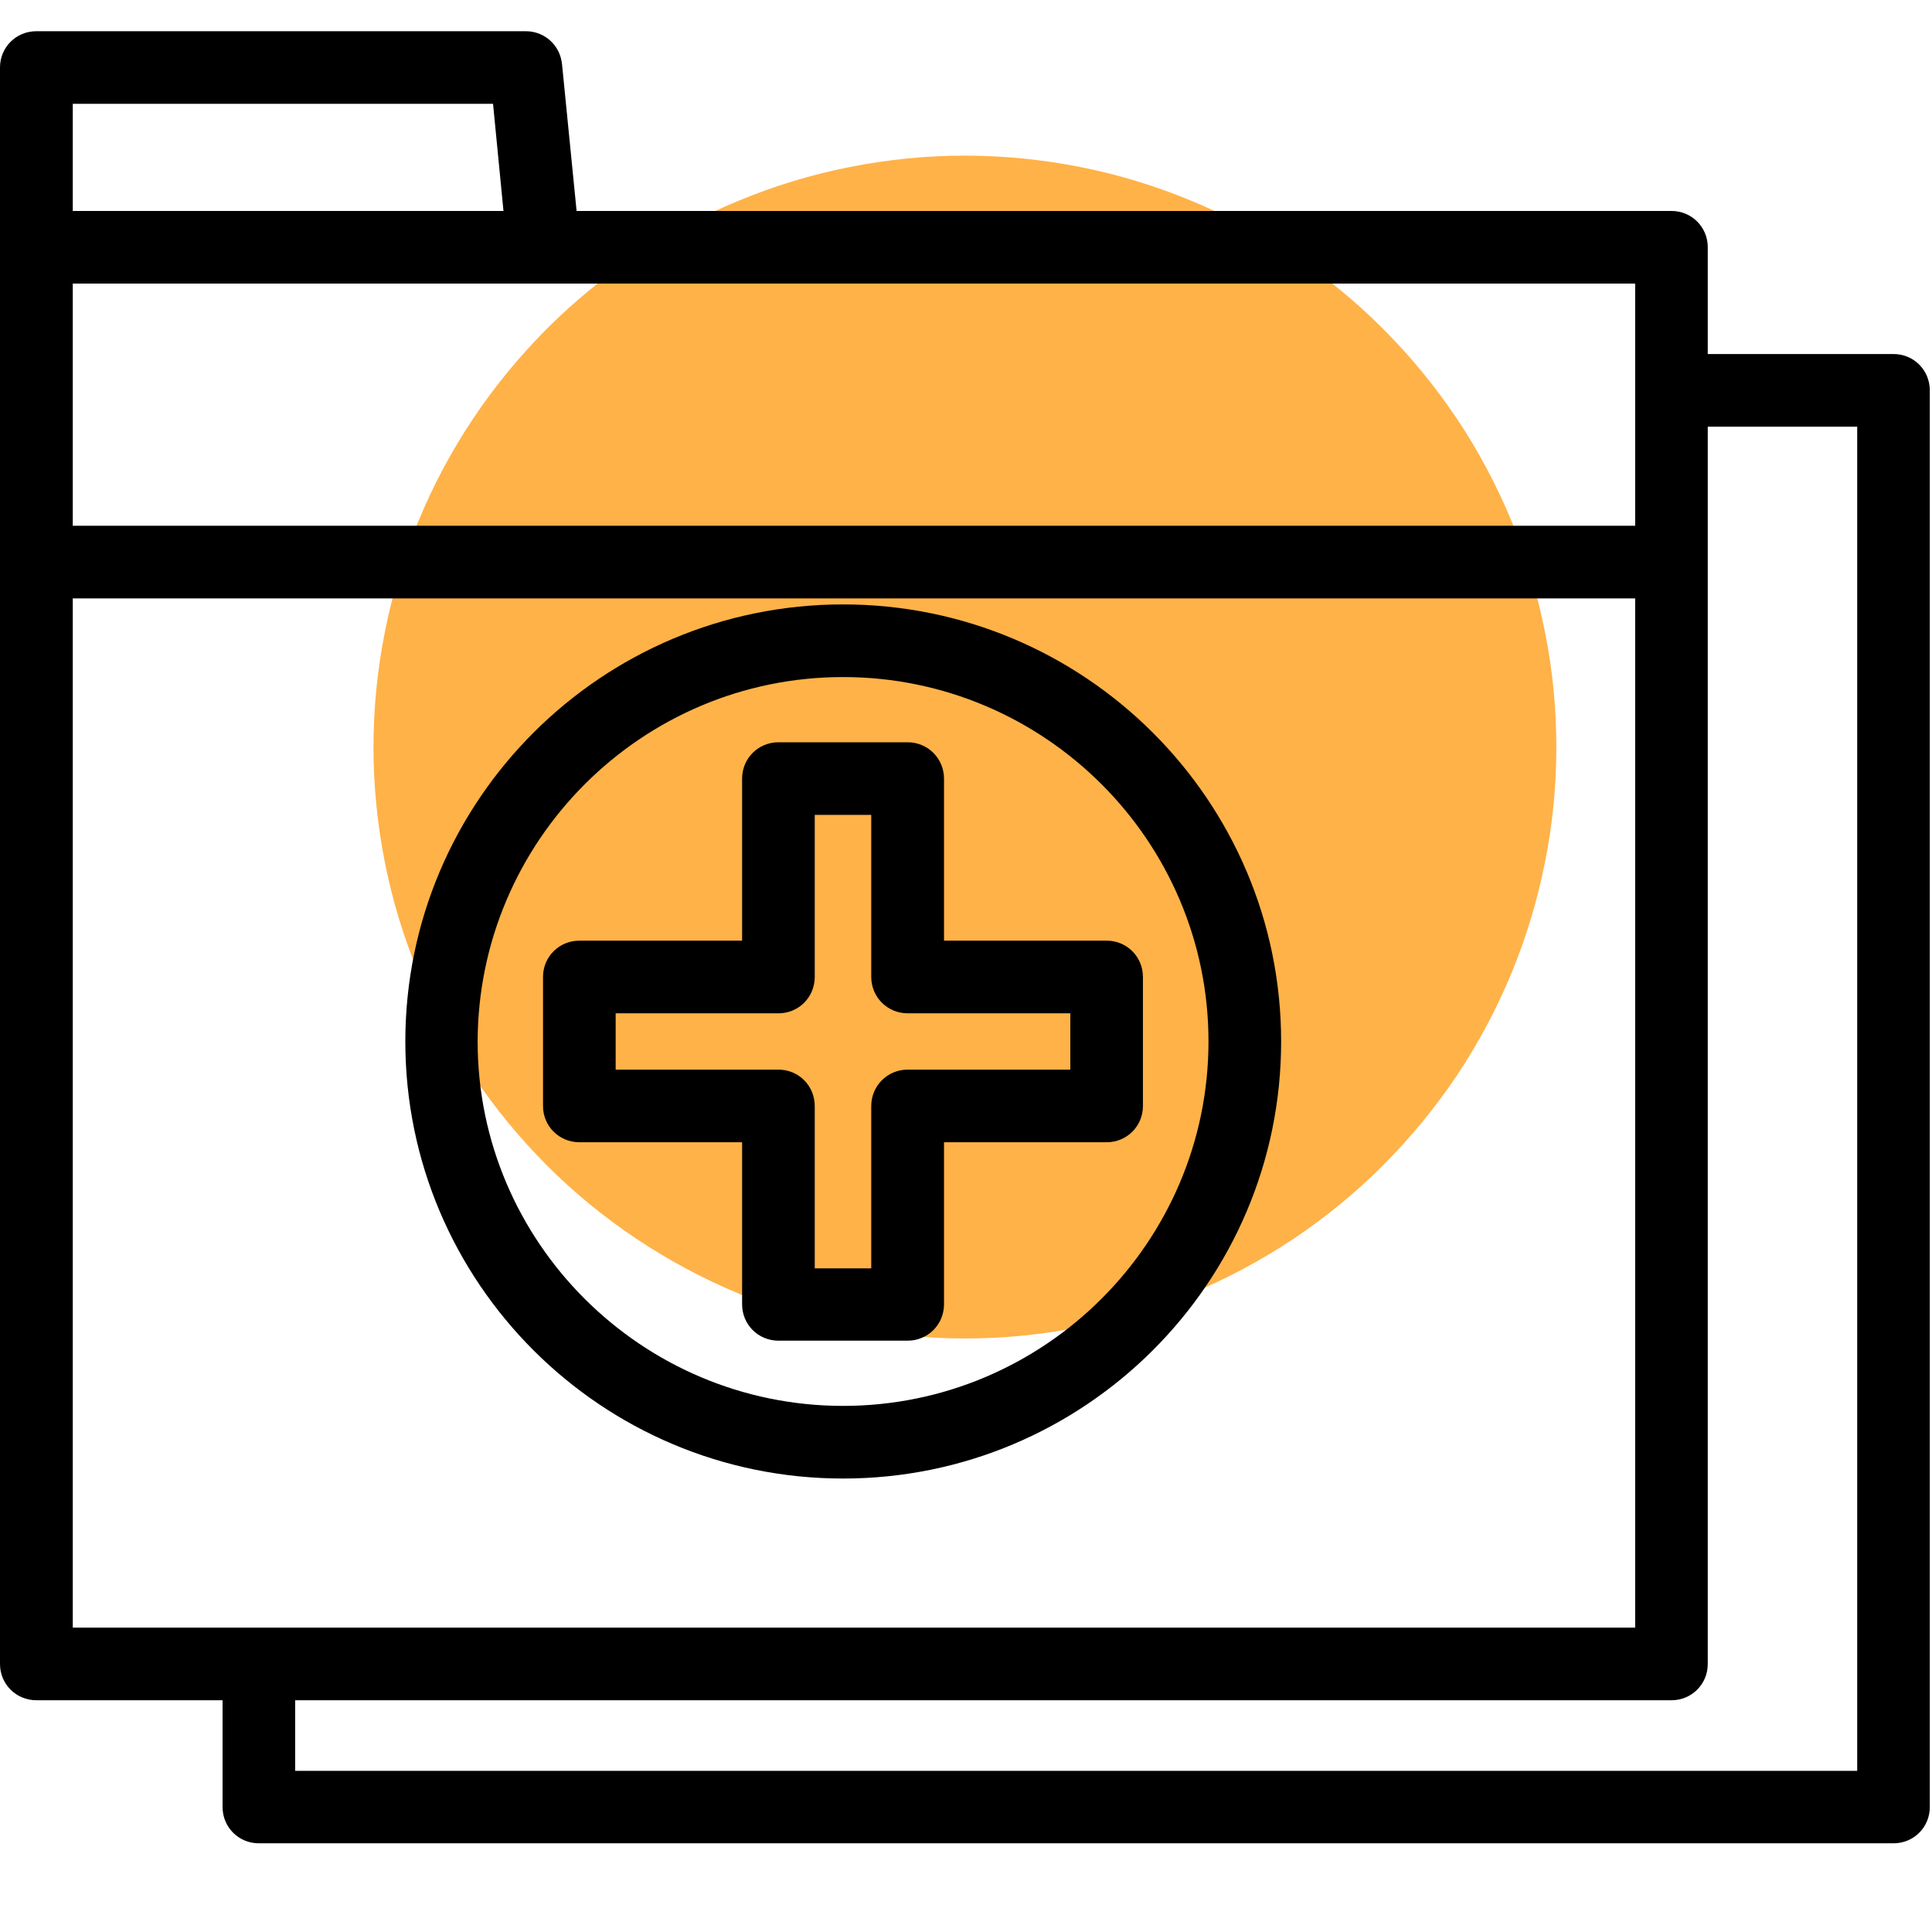 <svg xmlns="http://www.w3.org/2000/svg" xmlns:xlink="http://www.w3.org/1999/xlink" width="60" zoomAndPan="magnify" viewBox="0 0 45 45" height="60" preserveAspectRatio="xMidYMid meet" version="1.2"><defs><clipPath id="dc72e313b9"><path d="M 0 0.727 L 45 0.727 L 45 43 L 0 43 Z M 0 0.727 "/></clipPath></defs><g id="d1bed150c2"><path style=" stroke:none;fill-rule:nonzero;fill:#ffb248;fill-opacity:1;" d="M 36.25 17.402 C 36.25 18.305 36.164 19.199 35.984 20.09 C 35.809 20.977 35.547 21.836 35.203 22.672 C 34.855 23.508 34.434 24.301 33.93 25.055 C 33.426 25.805 32.855 26.5 32.215 27.141 C 31.578 27.781 30.879 28.352 30.129 28.855 C 29.375 29.355 28.582 29.781 27.746 30.129 C 26.91 30.473 26.051 30.734 25.164 30.91 C 24.277 31.086 23.379 31.176 22.477 31.176 C 21.57 31.176 20.676 31.086 19.789 30.91 C 18.902 30.734 18.039 30.473 17.203 30.129 C 16.367 29.781 15.574 29.355 14.824 28.855 C 14.07 28.352 13.375 27.781 12.734 27.141 C 12.098 26.5 11.523 25.805 11.023 25.055 C 10.52 24.301 10.094 23.508 9.75 22.672 C 9.402 21.836 9.141 20.977 8.965 20.09 C 8.789 19.199 8.699 18.305 8.699 17.402 C 8.699 16.496 8.789 15.602 8.965 14.715 C 9.141 13.828 9.402 12.965 9.75 12.129 C 10.094 11.293 10.52 10.5 11.023 9.746 C 11.523 8.996 12.098 8.301 12.734 7.66 C 13.375 7.02 14.07 6.449 14.824 5.949 C 15.574 5.445 16.367 5.02 17.203 4.676 C 18.039 4.328 18.902 4.066 19.789 3.891 C 20.676 3.715 21.57 3.625 22.477 3.625 C 23.379 3.625 24.277 3.715 25.164 3.891 C 26.051 4.066 26.91 4.328 27.746 4.676 C 28.582 5.02 29.375 5.445 30.129 5.949 C 30.879 6.449 31.578 7.02 32.215 7.66 C 32.855 8.301 33.426 8.996 33.93 9.746 C 34.434 10.5 34.855 11.293 35.203 12.129 C 35.547 12.965 35.809 13.828 35.984 14.715 C 36.164 15.602 36.25 16.496 36.25 17.402 Z M 36.25 17.402 "/><path style=" stroke:none;fill-rule:nonzero;fill:#000000;fill-opacity:1;" d="M 19.637 34.438 C 25.262 34.438 29.84 29.875 29.84 24.258 C 29.84 18.641 25.262 14.078 19.637 14.078 C 14.012 14.078 9.441 18.641 9.441 24.258 C 9.441 29.875 14.012 34.438 19.637 34.438 Z M 19.637 15.77 C 24.328 15.77 28.148 19.582 28.148 24.258 C 28.148 28.934 24.328 32.746 19.637 32.746 C 14.945 32.746 11.125 28.934 11.125 24.258 C 11.137 19.582 14.945 15.77 19.637 15.77 Z M 19.637 15.77 "/><path style=" stroke:none;fill-rule:nonzero;fill:#000000;fill-opacity:1;" d="M 17.285 30.379 C 17.285 30.852 17.66 31.227 18.133 31.227 L 21.141 31.227 C 21.609 31.227 21.988 30.852 21.988 30.379 L 21.988 26.605 L 25.777 26.605 C 26.246 26.605 26.621 26.23 26.621 25.762 L 26.621 22.754 C 26.621 22.285 26.246 21.91 25.777 21.91 L 21.988 21.91 L 21.988 18.137 C 21.988 17.664 21.609 17.289 21.141 17.289 L 18.133 17.289 C 17.66 17.289 17.285 17.664 17.285 18.137 L 17.285 21.91 L 13.496 21.91 C 13.023 21.91 12.648 22.285 12.648 22.754 L 12.648 25.762 C 12.648 26.23 13.023 26.605 13.496 26.605 L 17.285 26.605 Z M 14.34 24.914 L 14.34 23.602 L 18.133 23.602 C 18.602 23.602 18.977 23.227 18.977 22.754 L 18.977 18.98 L 20.293 18.98 L 20.293 22.754 C 20.293 23.227 20.672 23.602 21.141 23.602 L 24.93 23.602 L 24.93 24.914 L 21.141 24.914 C 20.672 24.914 20.293 25.289 20.293 25.762 L 20.293 29.543 L 18.977 29.543 L 18.977 25.762 C 18.977 25.289 18.602 24.914 18.133 24.914 Z M 14.34 24.914 "/><g clip-rule="nonzero" clip-path="url(#dc72e313b9)"><path style=" stroke:none;fill-rule:nonzero;fill:#000000;fill-opacity:1;" d="M 44.105 8.246 L 39.777 8.246 L 39.777 5.758 C 39.777 5.289 39.402 4.914 38.934 4.914 L 13.43 4.914 L 13.09 1.488 C 13.043 1.055 12.688 0.727 12.246 0.727 L 0.848 0.727 C 0.375 0.727 0 1.102 0 1.57 L 0 38.758 C 0 39.227 0.375 39.602 0.848 39.602 L 5.184 39.602 L 5.184 42.09 C 5.184 42.559 5.559 42.934 6.027 42.934 L 44.105 42.934 C 44.574 42.934 44.949 42.559 44.949 42.09 L 44.949 9.094 C 44.949 8.621 44.574 8.246 44.105 8.246 Z M 38.086 6.605 L 38.086 12.246 L 1.695 12.246 L 1.695 6.605 Z M 11.484 2.418 L 11.727 4.914 L 1.695 4.914 L 1.695 2.418 Z M 1.695 13.938 L 38.086 13.938 L 38.086 37.91 L 1.695 37.91 Z M 43.258 41.246 L 6.875 41.246 L 6.875 39.602 L 38.934 39.602 C 39.402 39.602 39.777 39.227 39.777 38.758 L 39.777 9.938 L 43.258 9.938 Z M 43.258 41.246 "/></g></g></svg>